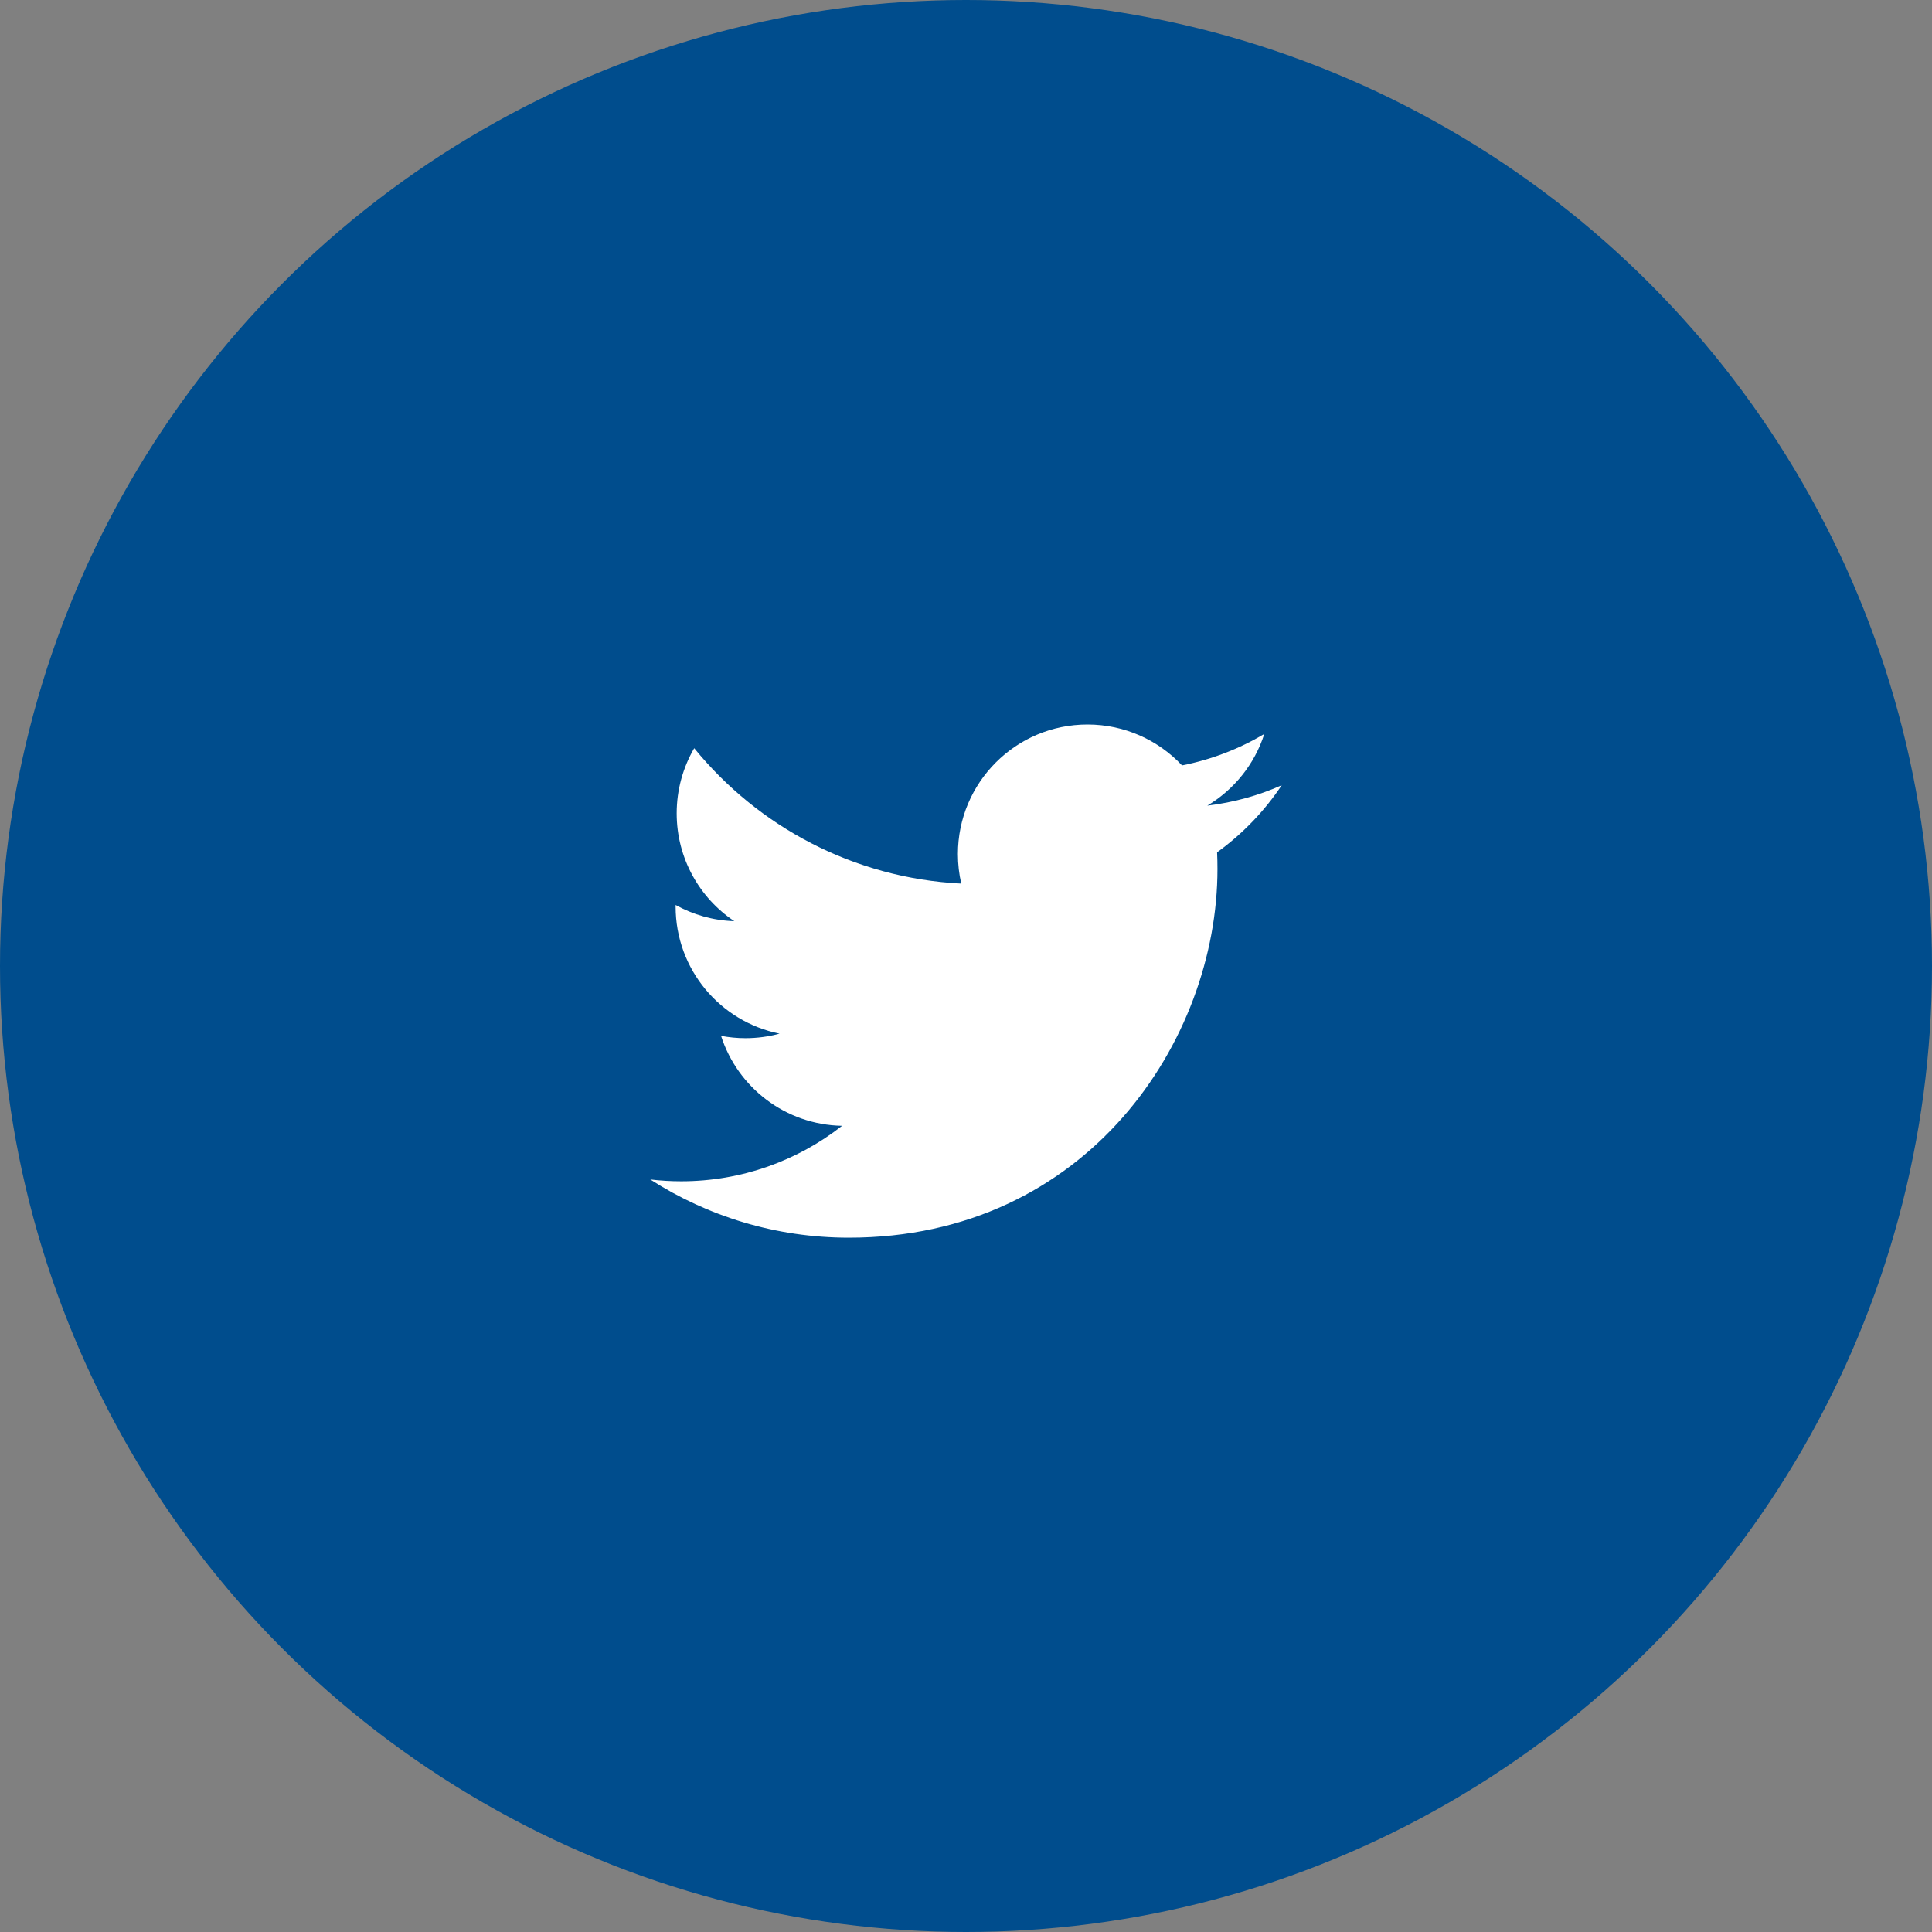 <svg width="64" height="64" viewBox="0 0 64 64" fill="none" xmlns="http://www.w3.org/2000/svg">
<rect x="0" y="0" width="64" height="64" fill="#808080" stroke="none"/>
<circle cx="32" cy="32" r="32" fill="#004D8D"/>
<path d="M42.459 26.012C41.69 26.354 40.862 26.584 39.994 26.688C40.88 26.157 41.561 25.316 41.881 24.314C41.052 24.806 40.134 25.163 39.156 25.355C38.373 24.521 37.258 24 36.023 24C33.653 24 31.732 25.922 31.732 28.291C31.732 28.628 31.77 28.956 31.843 29.27C28.276 29.091 25.114 27.382 22.997 24.785C22.628 25.419 22.416 26.157 22.416 26.943C22.416 28.432 23.174 29.746 24.325 30.515C23.622 30.493 22.96 30.3 22.381 29.979C22.381 29.996 22.381 30.014 22.381 30.032C22.381 32.112 23.86 33.846 25.824 34.241C25.463 34.339 25.084 34.391 24.693 34.391C24.416 34.391 24.148 34.364 23.886 34.314C24.432 36.019 26.017 37.26 27.895 37.294C26.426 38.446 24.575 39.132 22.564 39.132C22.218 39.132 21.877 39.111 21.541 39.072C23.44 40.289 25.696 41 28.119 41C36.013 41 40.33 34.461 40.33 28.789C40.33 28.603 40.326 28.418 40.318 28.234C41.156 27.629 41.884 26.873 42.459 26.012Z" fill="white"/>
</svg>
